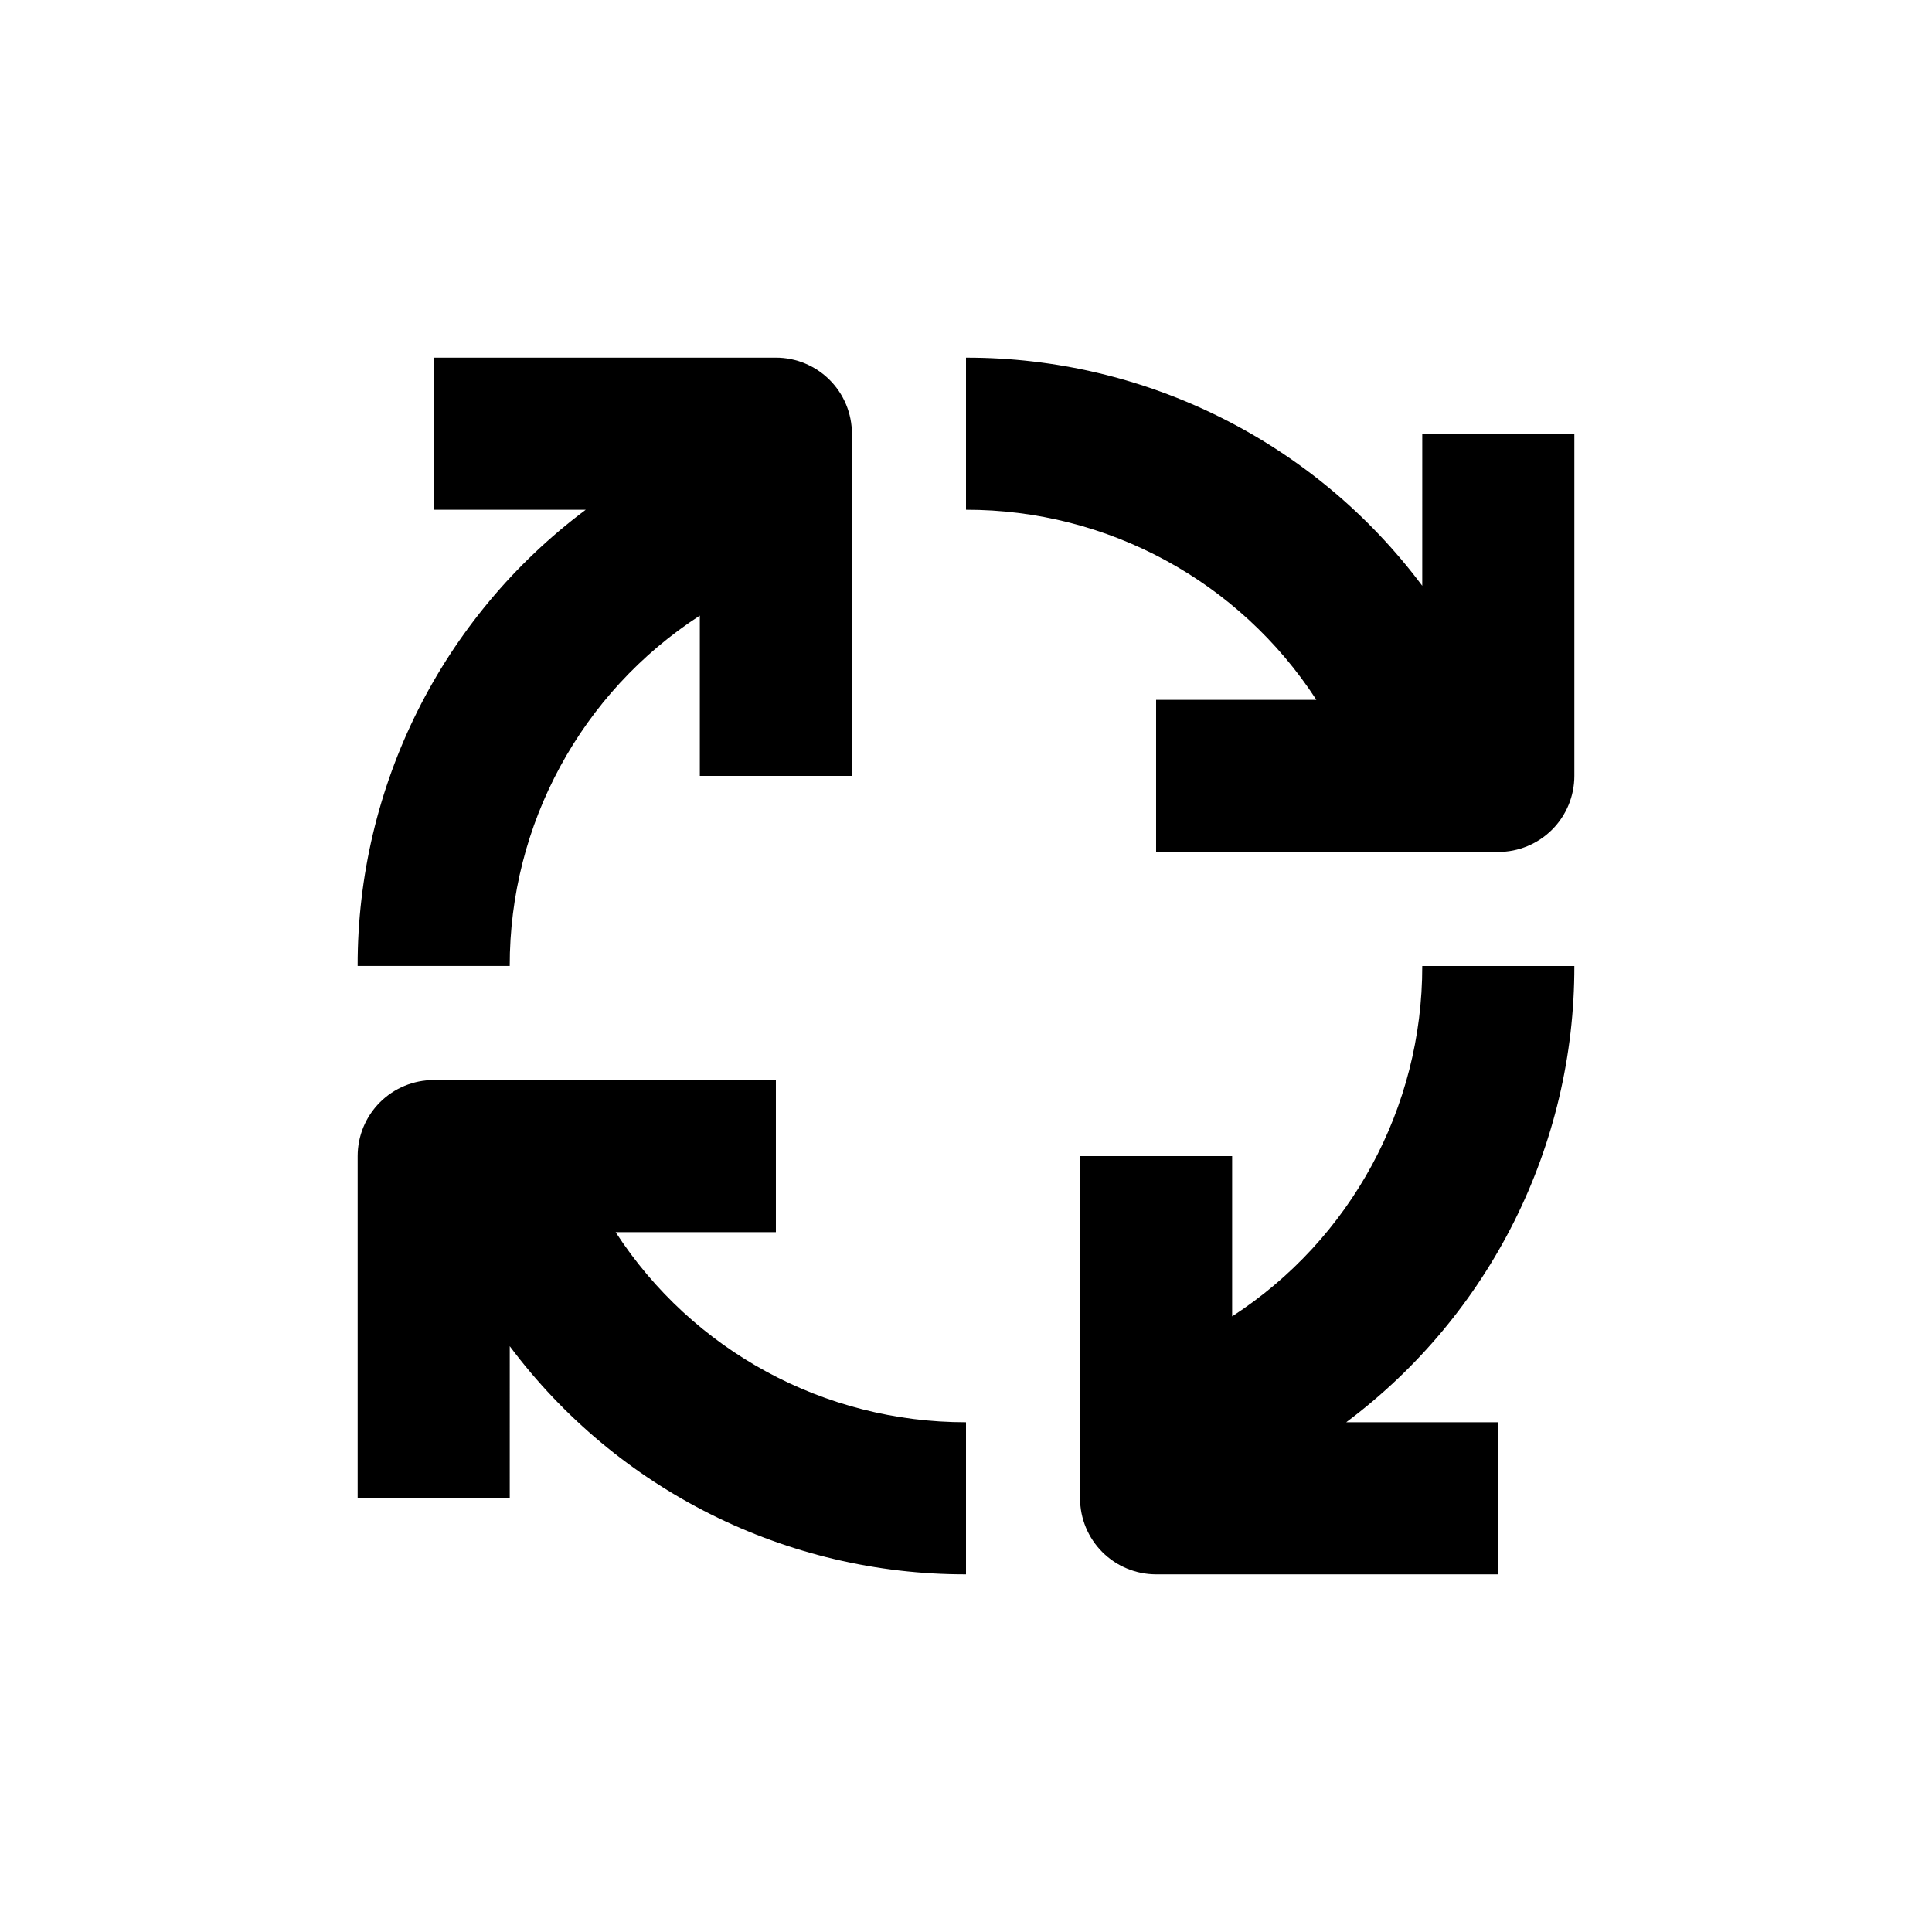 <?xml version="1.0" encoding="UTF-8"?>
<!-- Uploaded to: SVG Repo, www.svgrepo.com, Generator: SVG Repo Mixer Tools -->
<svg fill="#000000" width="800px" height="800px" version="1.1" viewBox="144 144 512 512" xmlns="http://www.w3.org/2000/svg">
 <g>
  <path d="m470.53 492.85v-42.473h-40.305v90.688c0 5.344 2.125 10.469 5.902 14.25 3.781 3.777 8.906 5.902 14.25 5.902h90.688v-40.305h-40.305c38.121-28.492 60.535-73.324 60.457-120.91h-40.305c0.047 37.492-18.922 72.453-50.383 92.852z"/>
  <path d="m279.09 500.76c28.488 38.121 73.32 60.535 120.91 60.457v-40.305c-37.496 0.047-72.457-18.922-92.855-50.383h42.473v-40.305h-90.684c-5.348 0-10.473 2.125-14.25 5.902-3.781 3.781-5.902 8.906-5.902 14.25v90.688h40.305z"/>
  <path d="m329.46 307.14v42.473h40.305v-90.684c0-5.348-2.121-10.473-5.902-14.25-3.777-3.781-8.906-5.902-14.25-5.902h-90.684v40.305h40.305c-38.125 28.488-60.539 73.32-60.457 120.91h40.305c-0.051-37.496 18.918-72.457 50.379-92.855z"/>
  <path d="m520.91 299.24c-28.492-38.125-73.324-60.539-120.91-60.457v40.305c37.492-0.051 72.453 18.918 92.852 50.379h-42.473v40.305h90.688c5.344 0 10.469-2.121 14.25-5.902 3.777-3.777 5.902-8.906 5.902-14.25v-90.684h-40.305z"/>
 </g>
</svg>